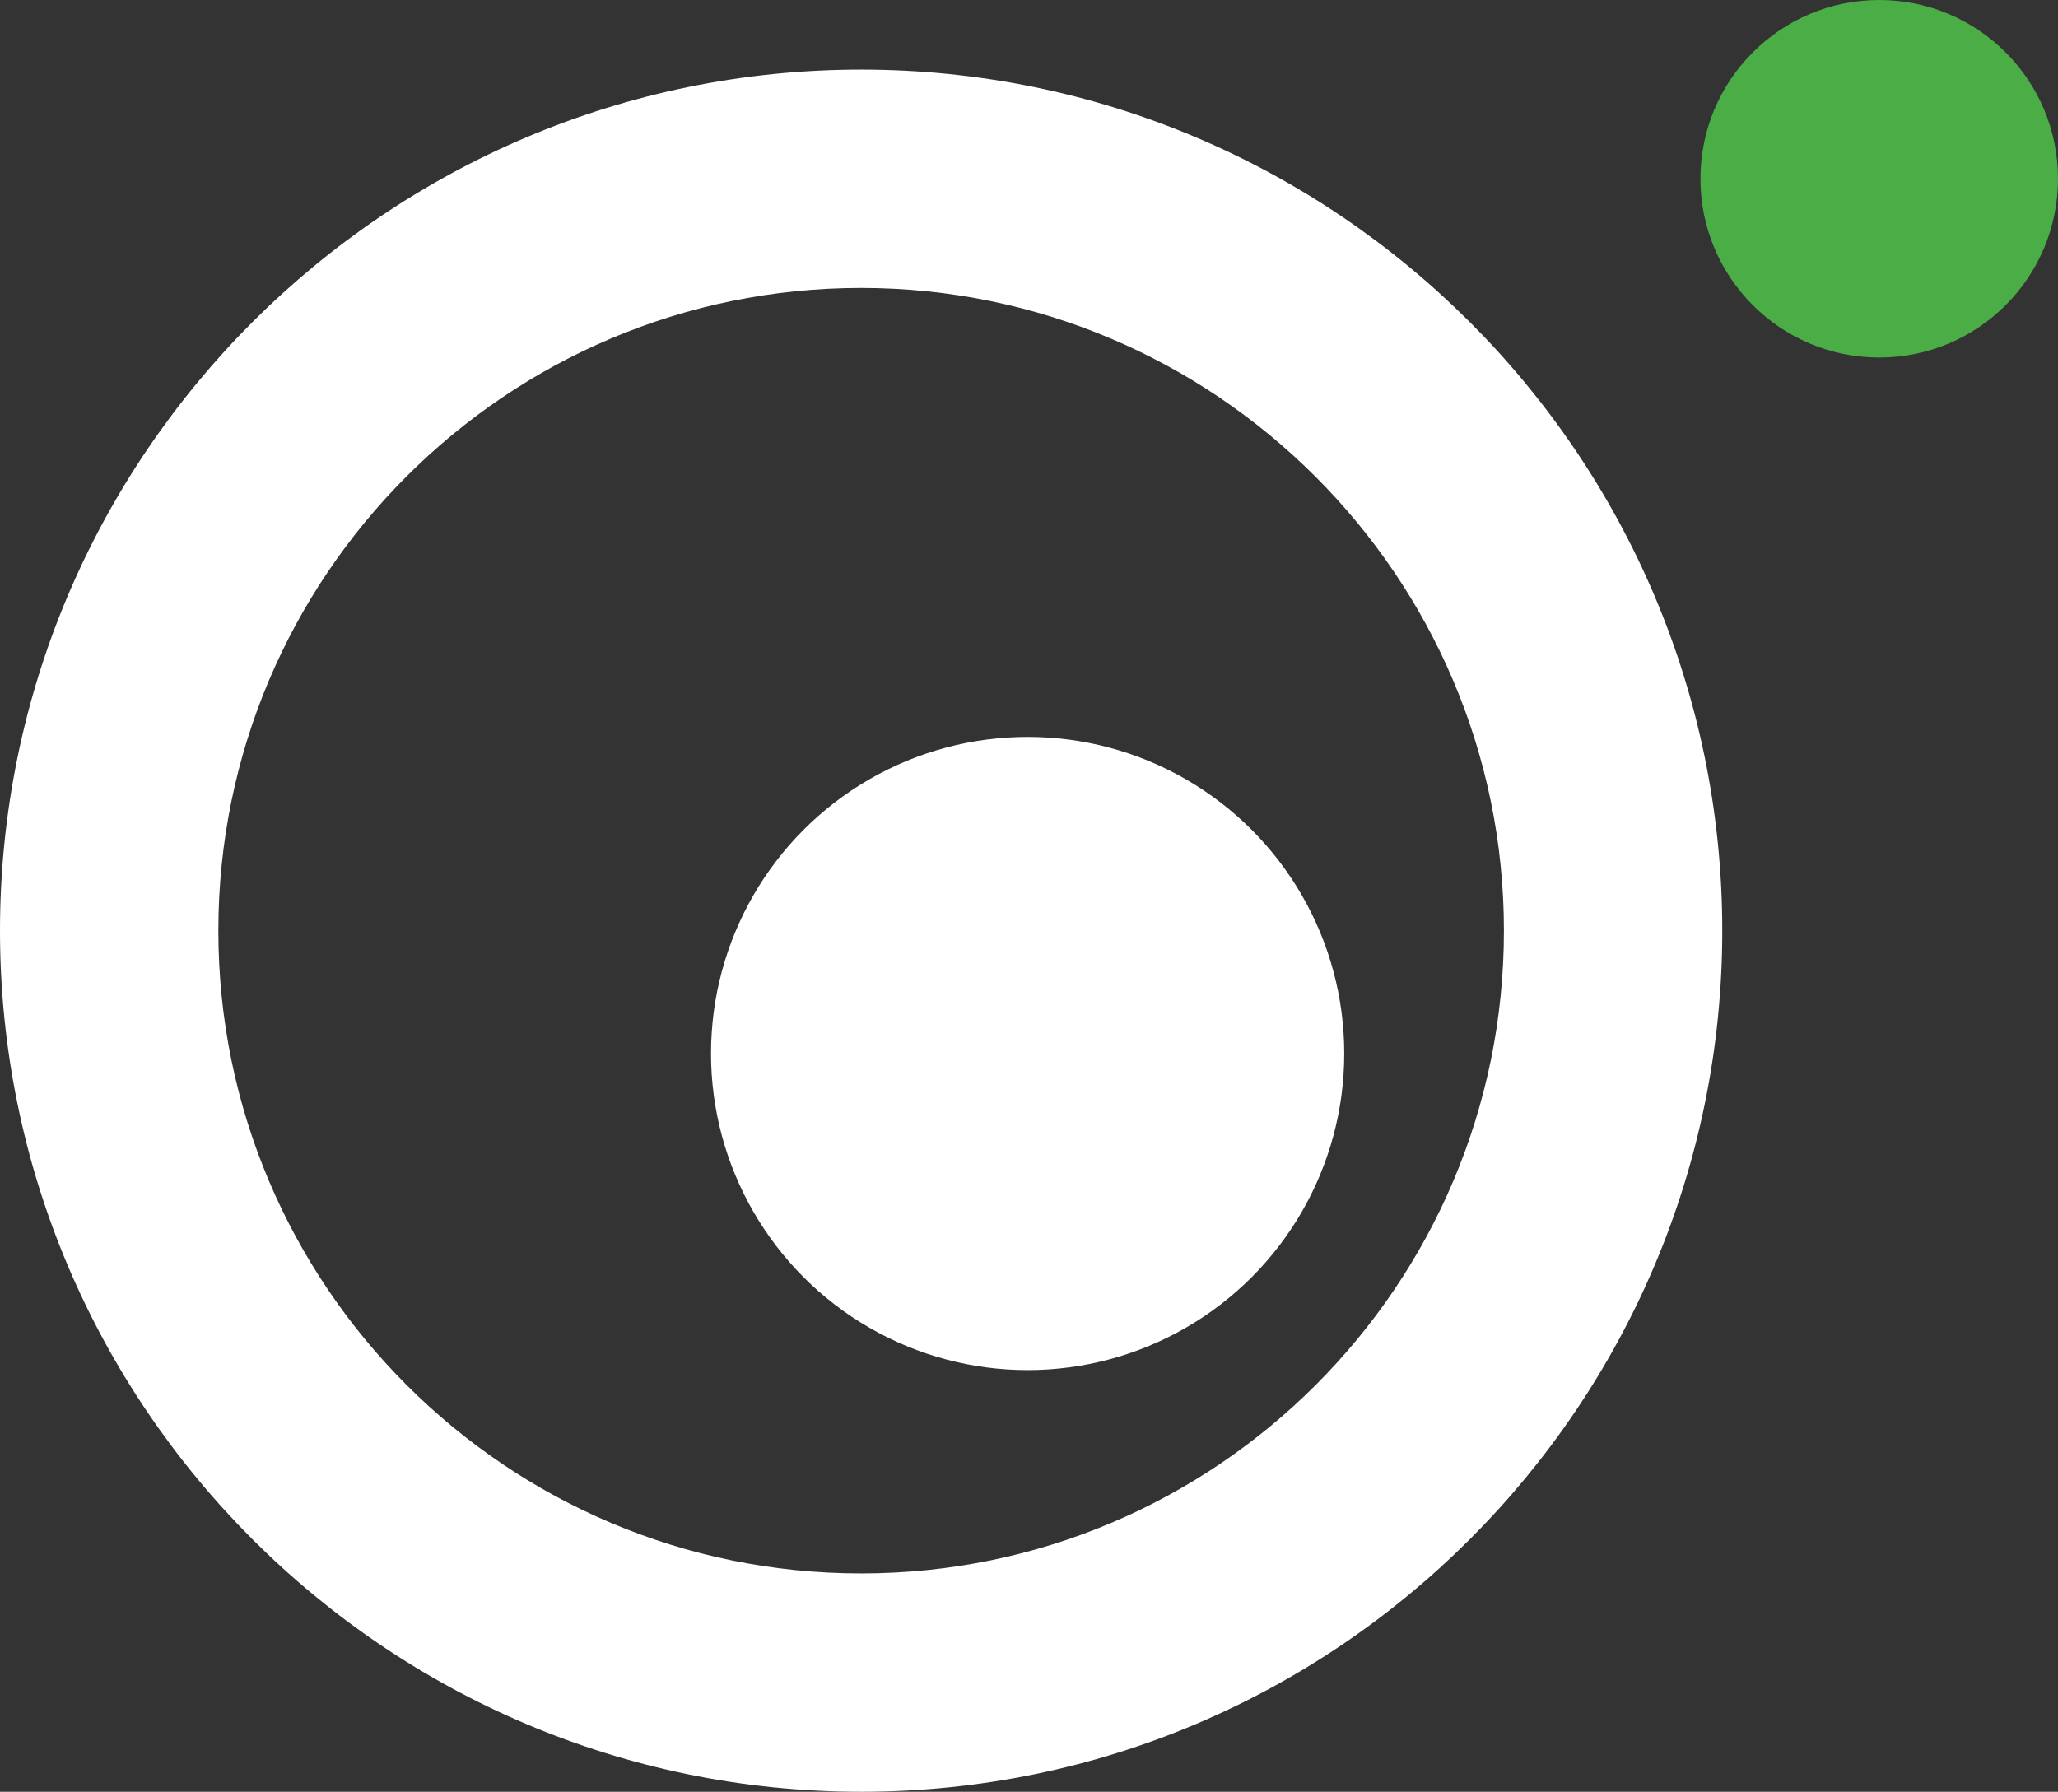 <?xml version="1.0" encoding="UTF-8" standalone="no"?><svg xmlns="http://www.w3.org/2000/svg" xmlns:xlink="http://www.w3.org/1999/xlink" fill="#000000" height="131.3" preserveAspectRatio="xMidYMid meet" version="1" viewBox="21.3 35.6 150.8 131.3" width="150.8" zoomAndPan="magnify"><rect x="21.3" y="35.6" width="150.8" height="131.3" fill="#333333" stroke="none"/><g id="change1_1"><circle cx="159" cy="48.7" fill="#4aad45" r="13.1"/></g><g id="change2_1"><circle cx="96.6" cy="112.8" fill="#ffffff" r="23.2"/></g><g id="change3_1"><path d="M84.4,166.9c-34.8,0-63.1-28.3-63.1-63.1s28.3-63.1,63.1-63.1c34.8,0,63.1,28.3,63.1,63.1 S119.2,166.9,84.4,166.9z M84.4,56.7c-26,0-47.1,21.1-47.1,47.1s21.1,47.1,47.1,47.1c26,0,47.1-21.1,47.1-47.1 S110.3,56.7,84.4,56.7z" fill="#ffffff"/></g></svg>